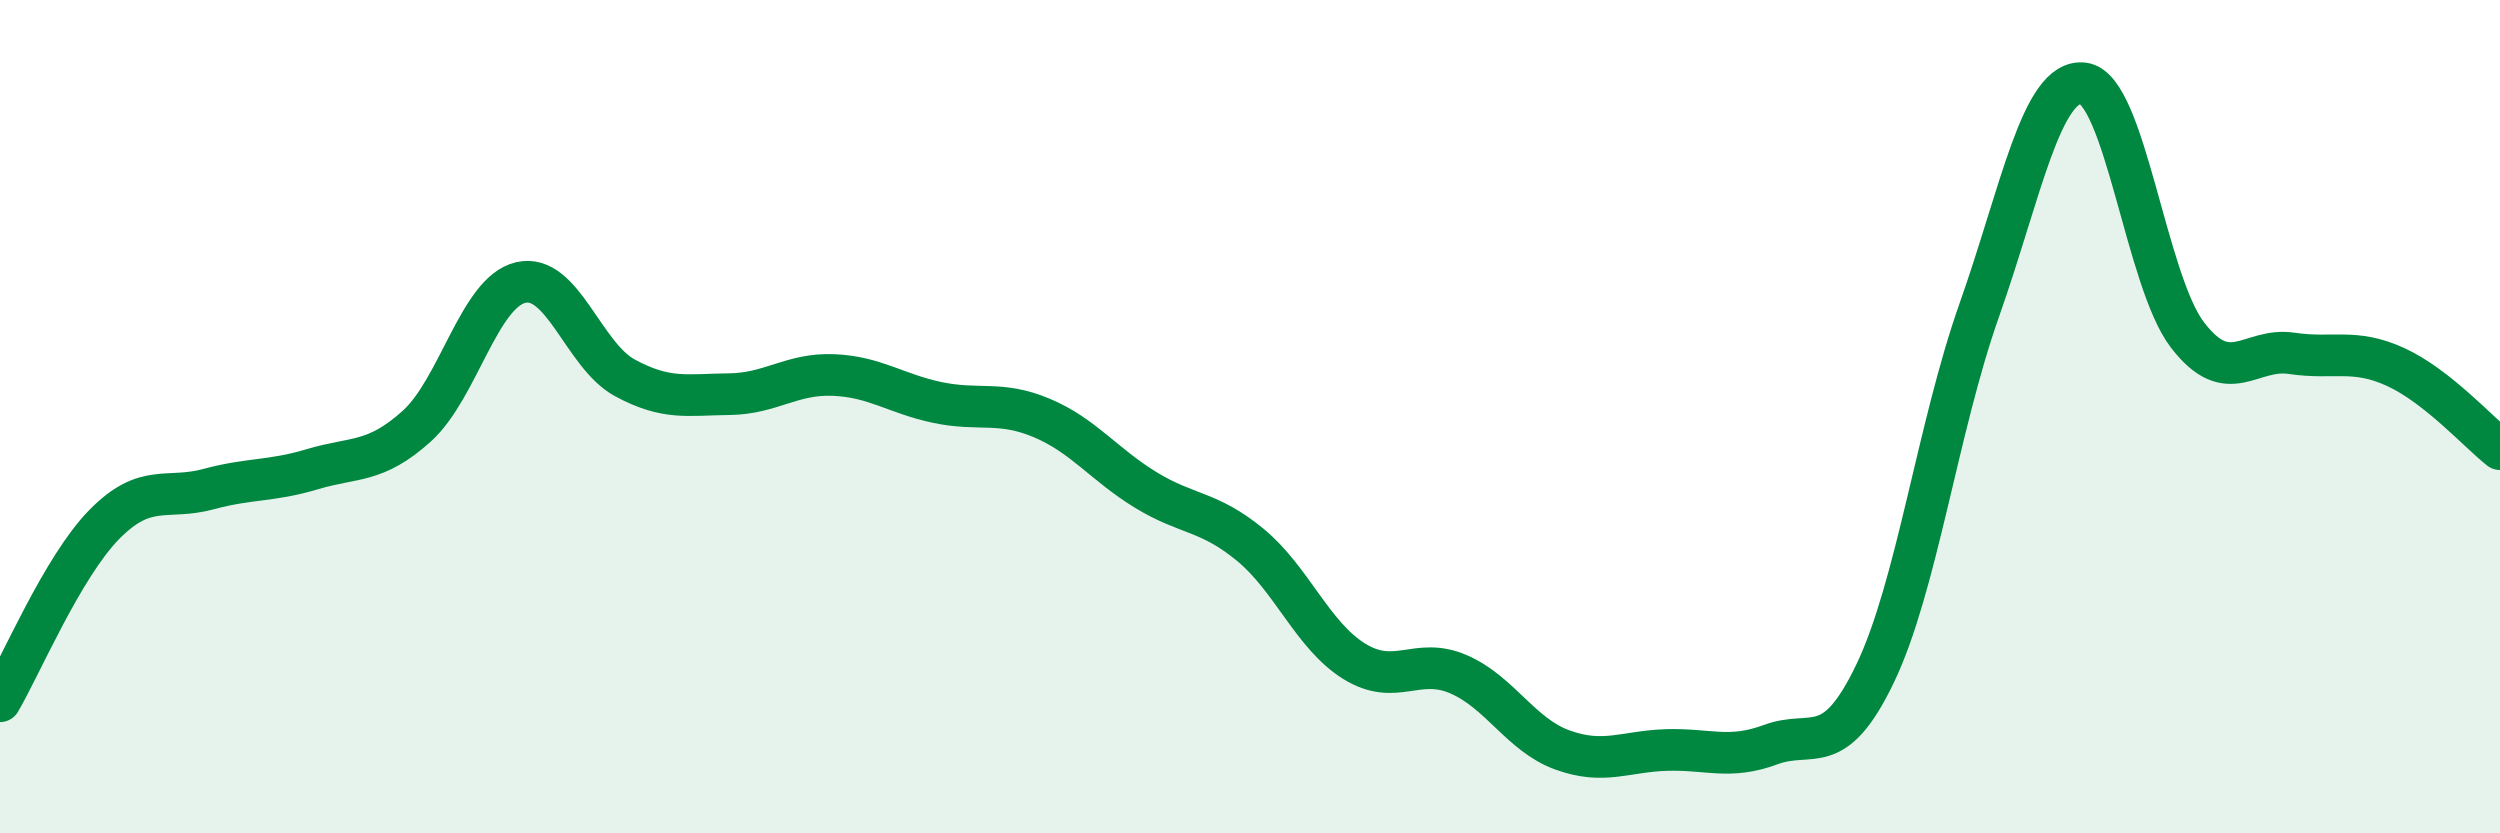 
    <svg width="60" height="20" viewBox="0 0 60 20" xmlns="http://www.w3.org/2000/svg">
      <path
        d="M 0,16.83 C 0.5,15.98 1.5,13.61 2.5,12.59 C 3.5,11.57 4,12.01 5,11.74 C 6,11.47 6.5,11.56 7.5,11.26 C 8.5,10.96 9,11.13 10,10.23 C 11,9.33 11.5,7.01 12.5,6.78 C 13.5,6.55 14,8.53 15,9.07 C 16,9.61 16.5,9.47 17.5,9.46 C 18.5,9.45 19,8.96 20,9 C 21,9.04 21.5,9.45 22.5,9.66 C 23.5,9.87 24,9.61 25,10.03 C 26,10.45 26.5,11.15 27.5,11.76 C 28.5,12.37 29,12.25 30,13.07 C 31,13.89 31.5,15.25 32.5,15.87 C 33.5,16.49 34,15.75 35,16.18 C 36,16.61 36.5,17.64 37.5,18 C 38.5,18.36 39,18.03 40,18 C 41,17.97 41.5,18.24 42.5,17.87 C 43.5,17.5 44,18.25 45,16.17 C 46,14.09 46.5,10.28 47.5,7.45 C 48.5,4.62 49,1.88 50,2 C 51,2.12 51.5,6.74 52.5,8.04 C 53.5,9.34 54,8.33 55,8.48 C 56,8.63 56.5,8.35 57.5,8.81 C 58.5,9.27 59.5,10.39 60,10.78L60 20L0 20Z"
        fill="#008740"
        opacity="0.1"
        stroke-linecap="round"
        stroke-linejoin="round"
      />
      <path
        d="M 0,16.83 C 0.5,15.98 1.5,13.61 2.5,12.59 C 3.5,11.57 4,12.01 5,11.74 C 6,11.47 6.5,11.56 7.5,11.26 C 8.5,10.96 9,11.13 10,10.23 C 11,9.33 11.5,7.01 12.5,6.78 C 13.5,6.55 14,8.53 15,9.07 C 16,9.61 16.5,9.47 17.5,9.46 C 18.5,9.45 19,8.96 20,9 C 21,9.04 21.5,9.45 22.5,9.66 C 23.5,9.87 24,9.61 25,10.03 C 26,10.45 26.5,11.15 27.5,11.76 C 28.5,12.37 29,12.25 30,13.07 C 31,13.89 31.5,15.25 32.5,15.87 C 33.5,16.49 34,15.75 35,16.18 C 36,16.61 36.5,17.64 37.5,18 C 38.5,18.36 39,18.03 40,18 C 41,17.97 41.5,18.24 42.5,17.87 C 43.5,17.5 44,18.25 45,16.17 C 46,14.09 46.5,10.28 47.5,7.45 C 48.5,4.62 49,1.88 50,2 C 51,2.12 51.5,6.74 52.5,8.04 C 53.5,9.34 54,8.33 55,8.48 C 56,8.63 56.5,8.35 57.5,8.81 C 58.5,9.27 59.5,10.39 60,10.78"
        stroke="#008740"
        stroke-width="1"
        fill="none"
        stroke-linecap="round"
        stroke-linejoin="round"
      />
    </svg>
  